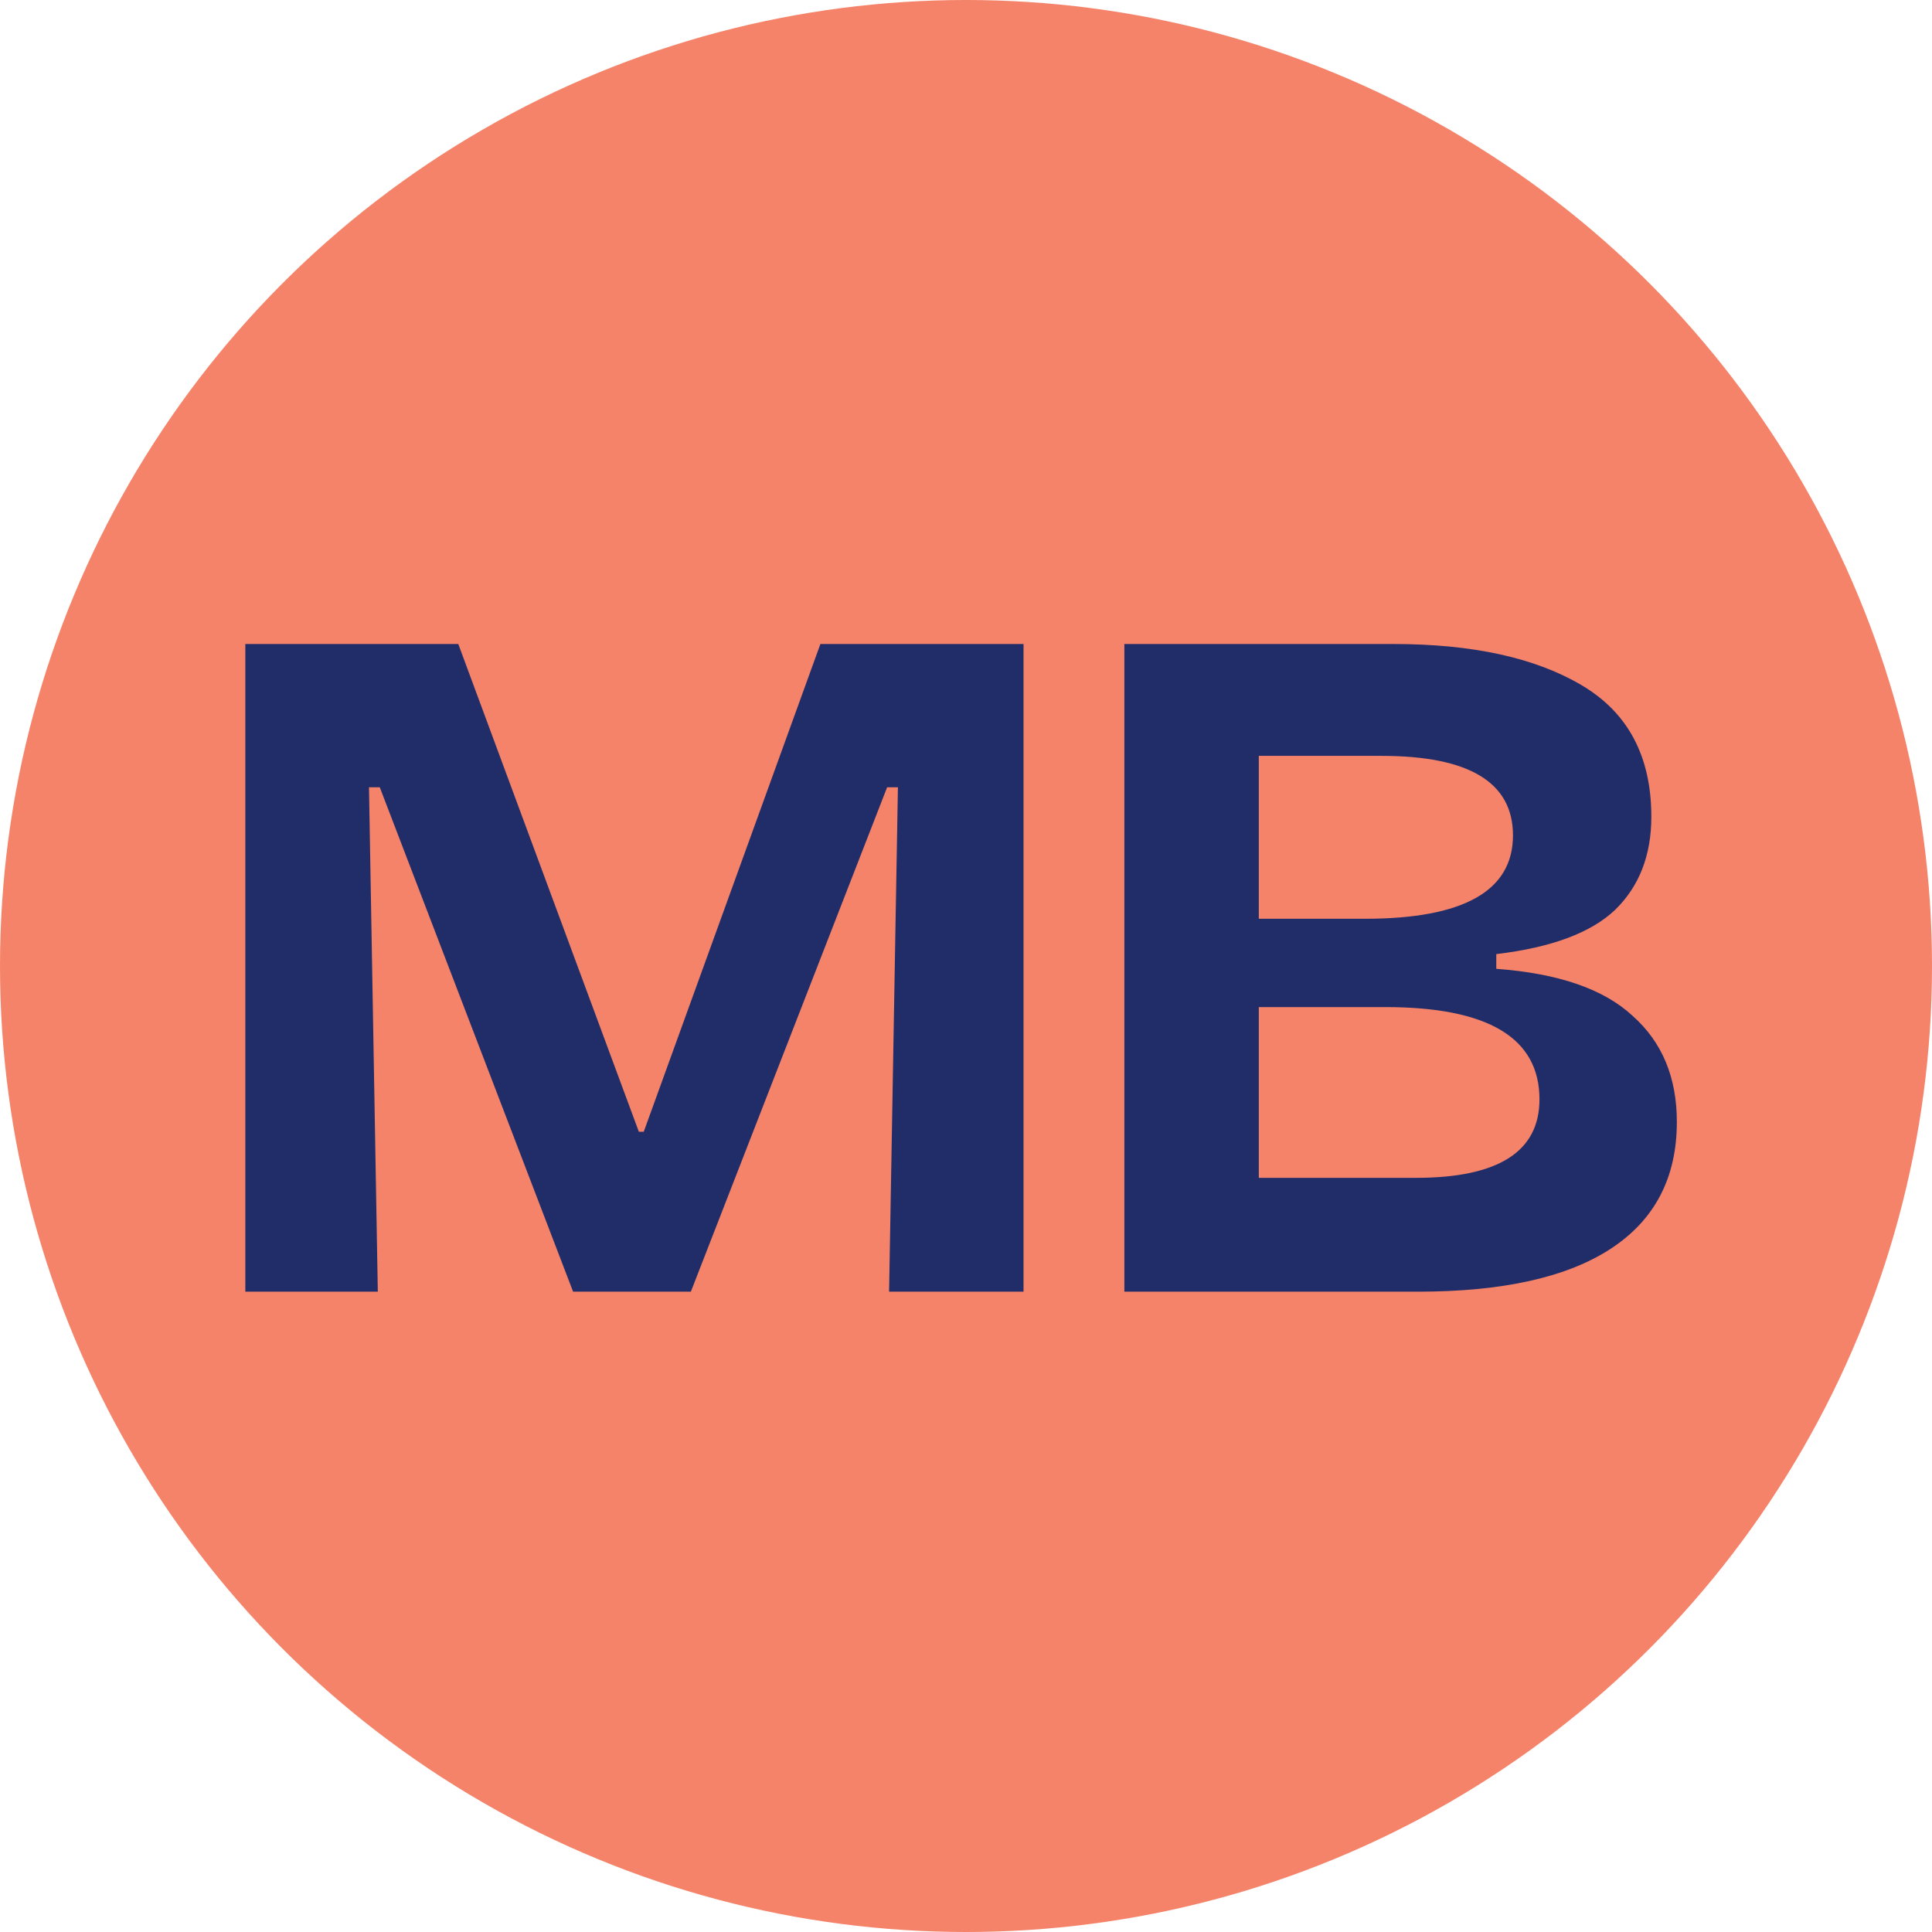 <svg xmlns="http://www.w3.org/2000/svg" width="63" height="63" viewBox="0 0 63 63" fill="none"><circle cx="31.5" cy="31.5" r="31.5" fill="#F5836A"></circle><path d="M36.664 42.12V21H45.432C48.013 21 50.061 21.448 51.576 22.344C53.091 23.24 53.848 24.669 53.848 26.632C53.848 27.891 53.453 28.904 52.664 29.672C51.875 30.419 50.584 30.899 48.792 31.112V31.592C50.819 31.741 52.301 32.253 53.24 33.128C54.2 33.981 54.68 35.133 54.68 36.584C54.68 38.397 53.965 39.773 52.536 40.712C51.107 41.651 49.005 42.12 46.232 42.12H36.664ZM41.048 29.96H44.504C47.725 29.96 49.336 29.053 49.336 27.24C49.336 25.512 47.907 24.648 45.048 24.648H41.048V29.96ZM41.048 38.408H46.168C48.856 38.408 50.2 37.555 50.2 35.848C50.2 33.843 48.525 32.84 45.176 32.84H41.048V38.408Z" fill="#212D69"></path><path d="M8 42.12V21H14.944L20.832 36.904H20.992L26.752 21H33.376V42.12H28.992L29.28 25.672H28.928L22.528 42.12H18.688L12.384 25.672H12.032L12.32 42.12H8Z" fill="#212D69"></path></svg>